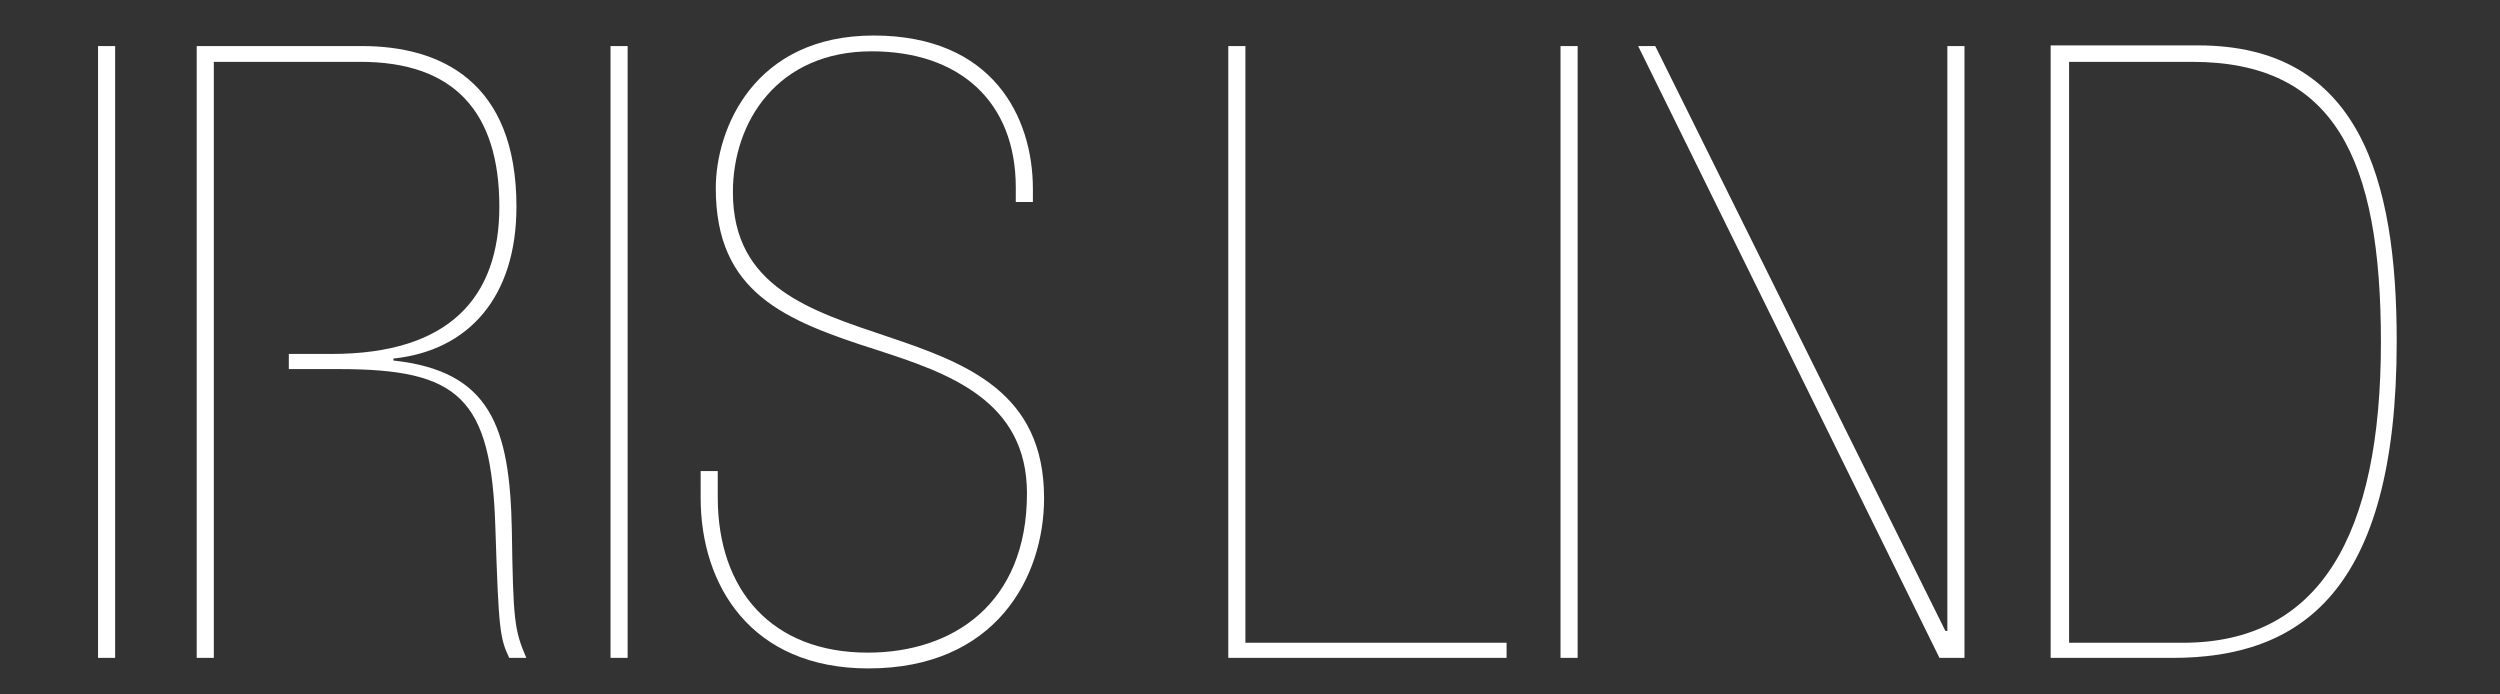 <?xml version="1.0" encoding="UTF-8"?>
<svg xmlns="http://www.w3.org/2000/svg" xmlns:xlink="http://www.w3.org/1999/xlink" version="1.1" id="Ebene_1" x="0px" y="0px" viewBox="0 0 380 105.5" style="enable-background:new 0 0 380 105.5;" xml:space="preserve">
<rect x="0" y="0" width="380" height="105.5" fill="#333333" stroke="none"/>
<style type="text/css">
	.st0{clip-path:url(#SVGID_00000091700337467894982730000009988839443170860718_);fill:#FFFFFF;}
	.st1{fill:#FFFFFF;}
	.st2{clip-path:url(#SVGID_00000044174013384074017200000002764227716357559983_);fill:#FFFFFF;}
</style>
<g>
	<defs>
		<rect id="SVGID_1_" x="14.9" y="-1" width="349.5" height="102.6"></rect>
	</defs>
	<clipPath id="SVGID_00000175309645610294969020000011794904037782384274_">
		<use xlink:href="#SVGID_1_" style="overflow:visible;"></use>
	</clipPath>
	<path style="clip-path:url(#SVGID_00000175309645610294969020000011794904037782384274_);fill:#FFFFFF;" d="M314.4,9.4h18.8   c21.6,0,28.7,14.6,28.7,42.6c0,29.4-9.3,45.7-30.1,45.7h-17.3V9.4z M311.7,100h18.5c19.4,0,34.1-9.9,34.1-48.1   c0-24.8-5.7-45-30.2-45h-22.4V100z M237.2,100h2.6V7h-2.6V100z M186.6,100H229v-2.3h-39.7V7h-2.6V100z"></path>
	<path style="clip-path:url(#SVGID_00000175309645610294969020000011794904037782384274_);fill:#FFFFFF;" d="M106.5,75.7   c0,13.2,7.6,25.9,25.5,25.9c19.3,0,26.7-13.8,26.7-25.9c0-32.2-47.3-17.6-47.3-46.5c0-10.7,6.8-21.4,21.1-21.4   c13.3,0,21.9,7.6,21.9,20.7v2.2h2.6v-2c0-10.9-6.1-23.3-24.2-23.3c-18.2,0-24,14.2-24,23.2c0,15.9,10.4,20.1,24.5,24.6   c10.8,3.5,22.8,7.6,22.8,21.8c0,16.8-11.3,24.2-24.2,24.2c-14.5,0-22.8-9.4-22.8-23.6v-4h-2.6V75.7z M92.8,100h2.6V7h-2.6V100z    M14.9,100h2.6V7h-2.6V100z"></path>
</g>
<polyline class="st1" points="294.8,100 298.6,100 298.6,7 296,7 296,95.9 295.7,95.9 251.6,7 249,7 "></polyline>
<g>
	<defs>
		<rect id="SVGID_00000078018250652836211470000012846862977034152323_" x="14.9" y="-1" width="349.5" height="102.6"></rect>
	</defs>
	<clipPath id="SVGID_00000075856911174000614380000003138589016984329370_">
		<use xlink:href="#SVGID_00000078018250652836211470000012846862977034152323_" style="overflow:visible;"></use>
	</clipPath>
	<path style="clip-path:url(#SVGID_00000075856911174000614380000003138589016984329370_);fill:#FFFFFF;" d="M32.5,50.1v-5.4v9.1    M32.5,56.1v6.2v-3 M78.5,31.4C78.5,12.4,67,7,55,7H29.9v93h2.6V62.3V44.7V9.4h22.3c14.2,0,21.1,7.6,21.1,22   c0,13.8-7.6,22.4-25.5,22.4h-6.1h-0.4v2.3h0.4h7.2c18.2,0,23.2,4.2,23.8,24.2C75.8,95.9,76,97,77.4,100h2.6   c-1.8-4.2-2-5.6-2.2-19.4c-0.3-15.8-3.3-24.2-18-25.8v-0.3C71.2,53.3,78.5,45.2,78.5,31.4"></path>
</g>
</svg>

